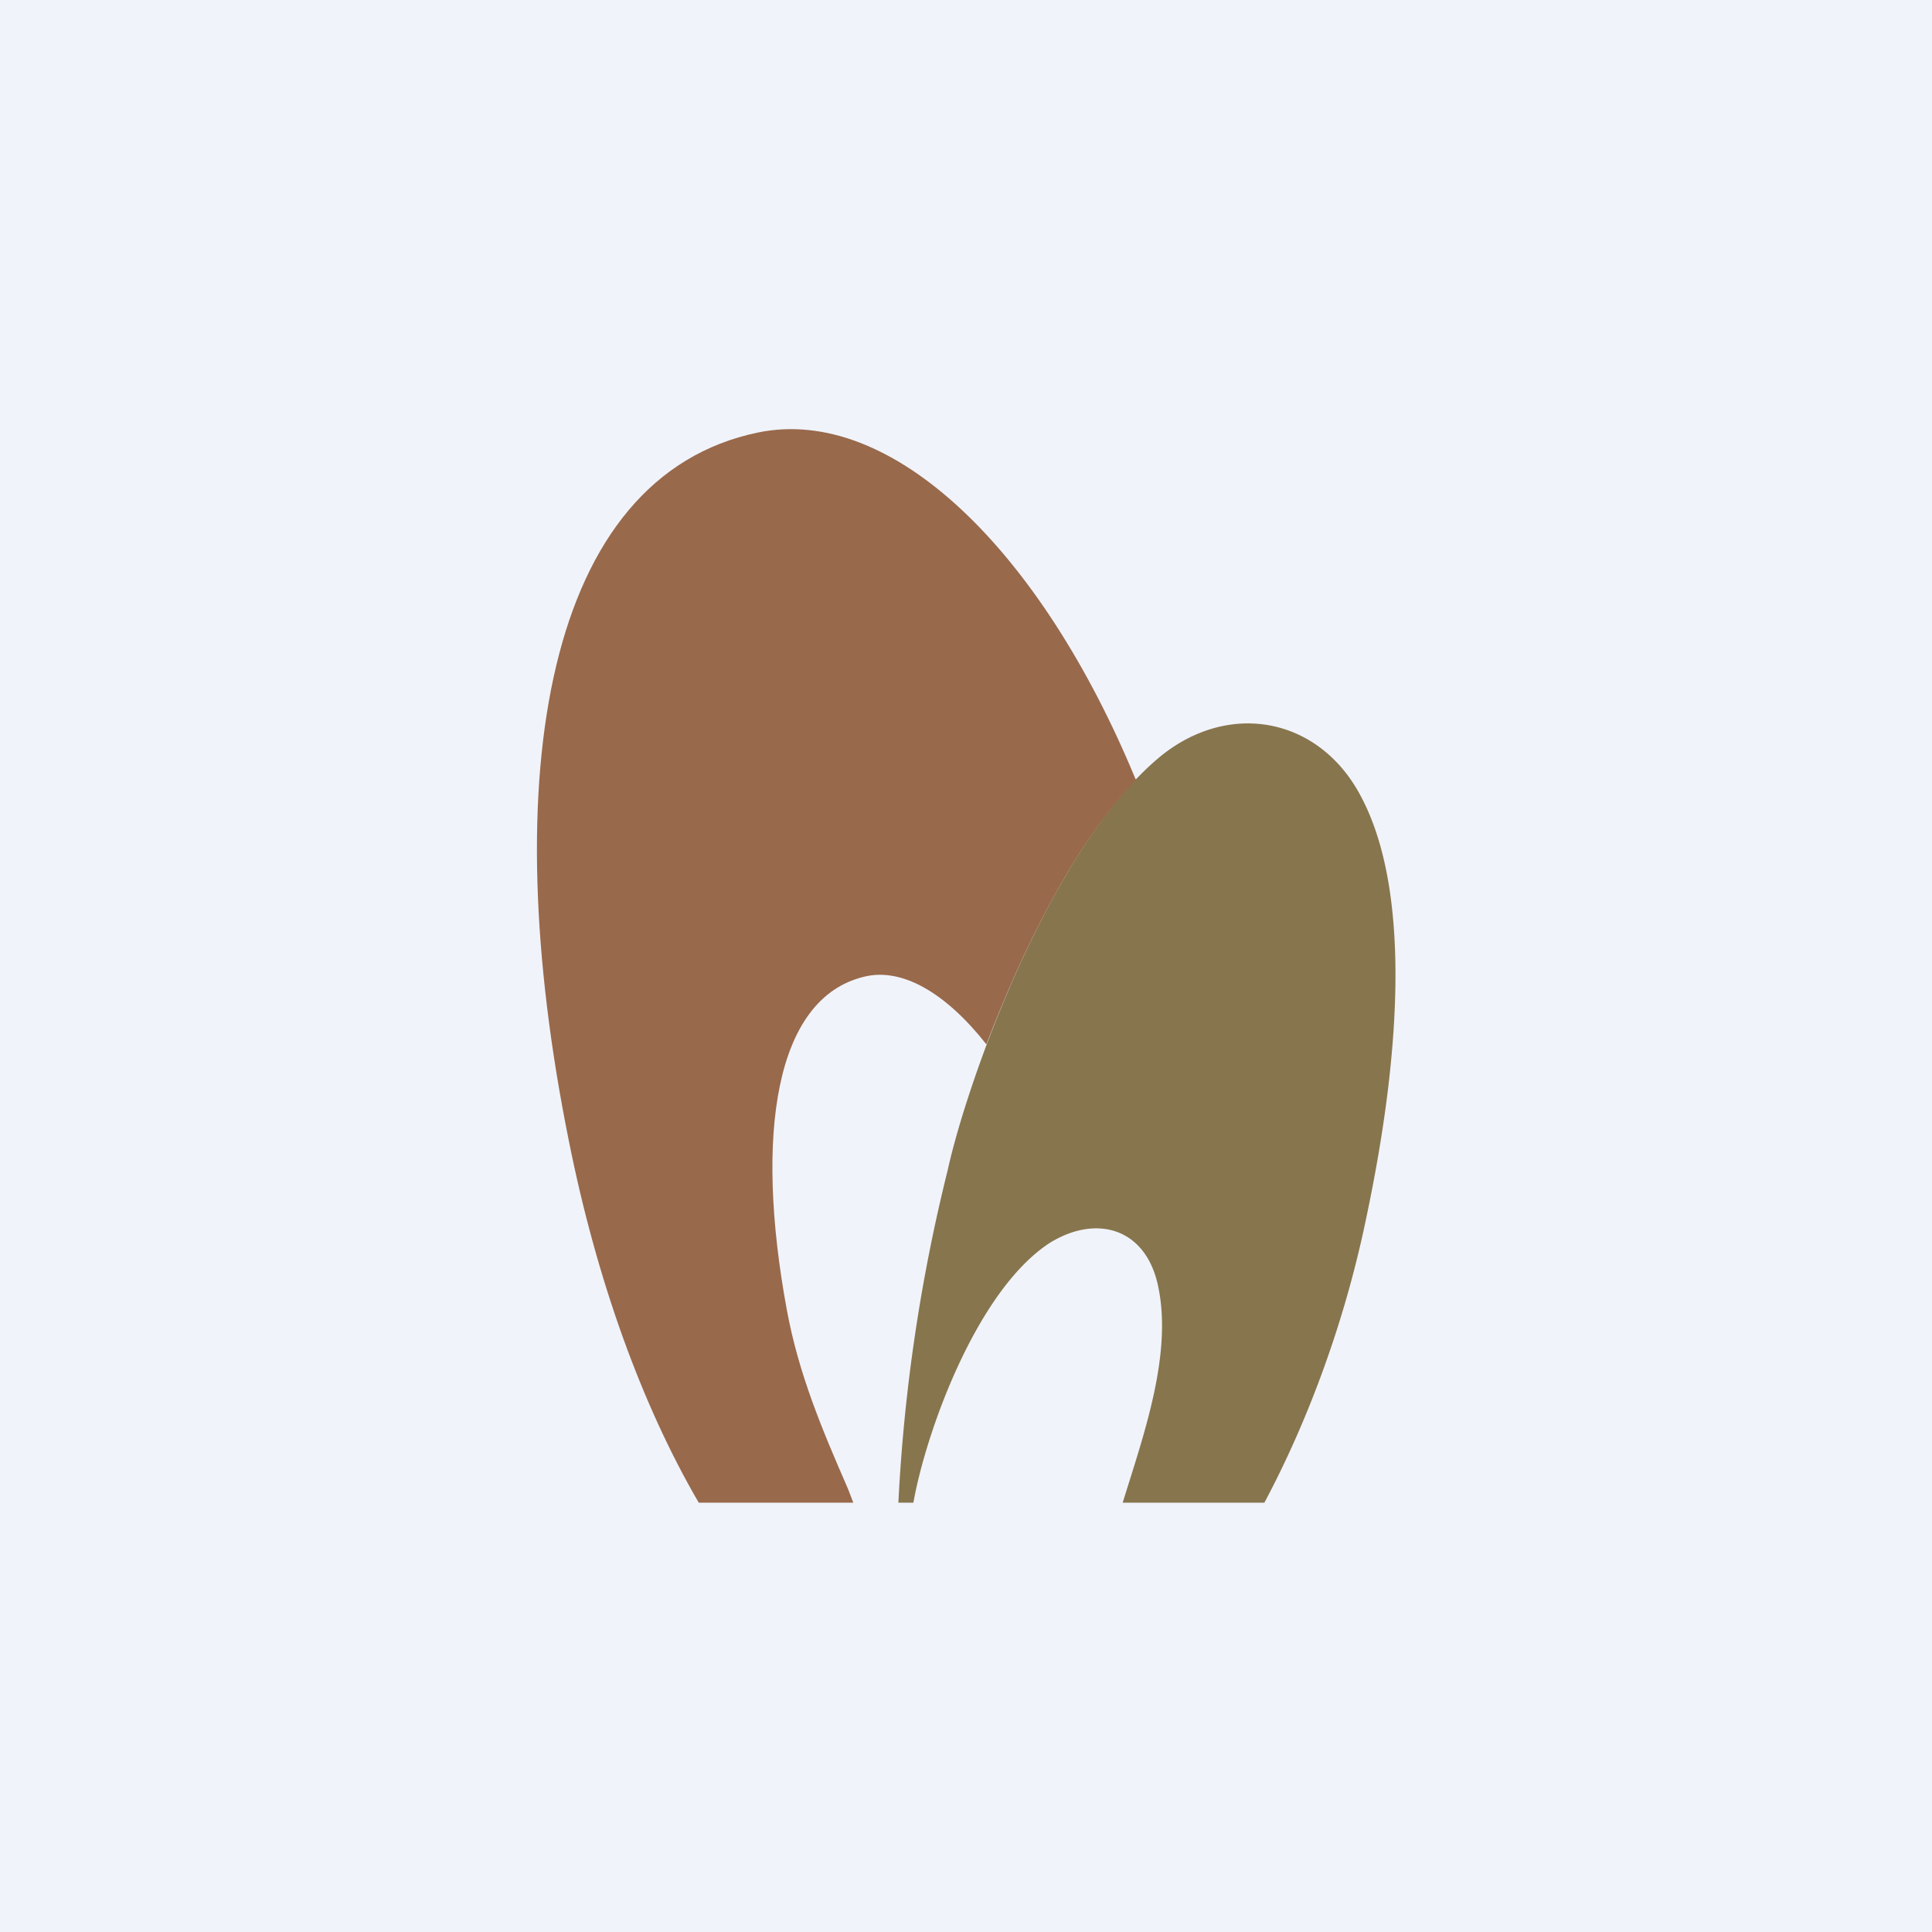 <!-- by TradingView --><svg width="18" height="18" viewBox="0 0 18 18" xmlns="http://www.w3.org/2000/svg"><path fill="#F0F3FA" d="M0 0h18v18H0z"/><path d="M10.46 14h1.32c.4-.75.74-1.66.94-2.61.37-1.73.39-3.14-.03-3.95-.38-.75-1.22-.92-1.87-.4C9.77 7.9 9 10.12 8.83 10.9a16.12 16.12 0 0 0-.46 3.1h.14c.11-.63.58-1.97 1.27-2.42.42-.26.87-.15 1 .36.16.65-.13 1.44-.32 2.06Z" fill="#87754D"/><path d="M10.58 7.26C9.7 5.13 8.31 3.77 7.06 4.03c-1.97.41-2.45 3.18-1.76 6.6.26 1.3.68 2.46 1.21 3.37h1.44l-.05-.13c-.24-.55-.46-1.07-.57-1.67-.3-1.63-.11-2.9.72-3.1.36-.09.77.16 1.14.63.32-.84.8-1.85 1.4-2.47Z" fill="#98694B"/></svg>